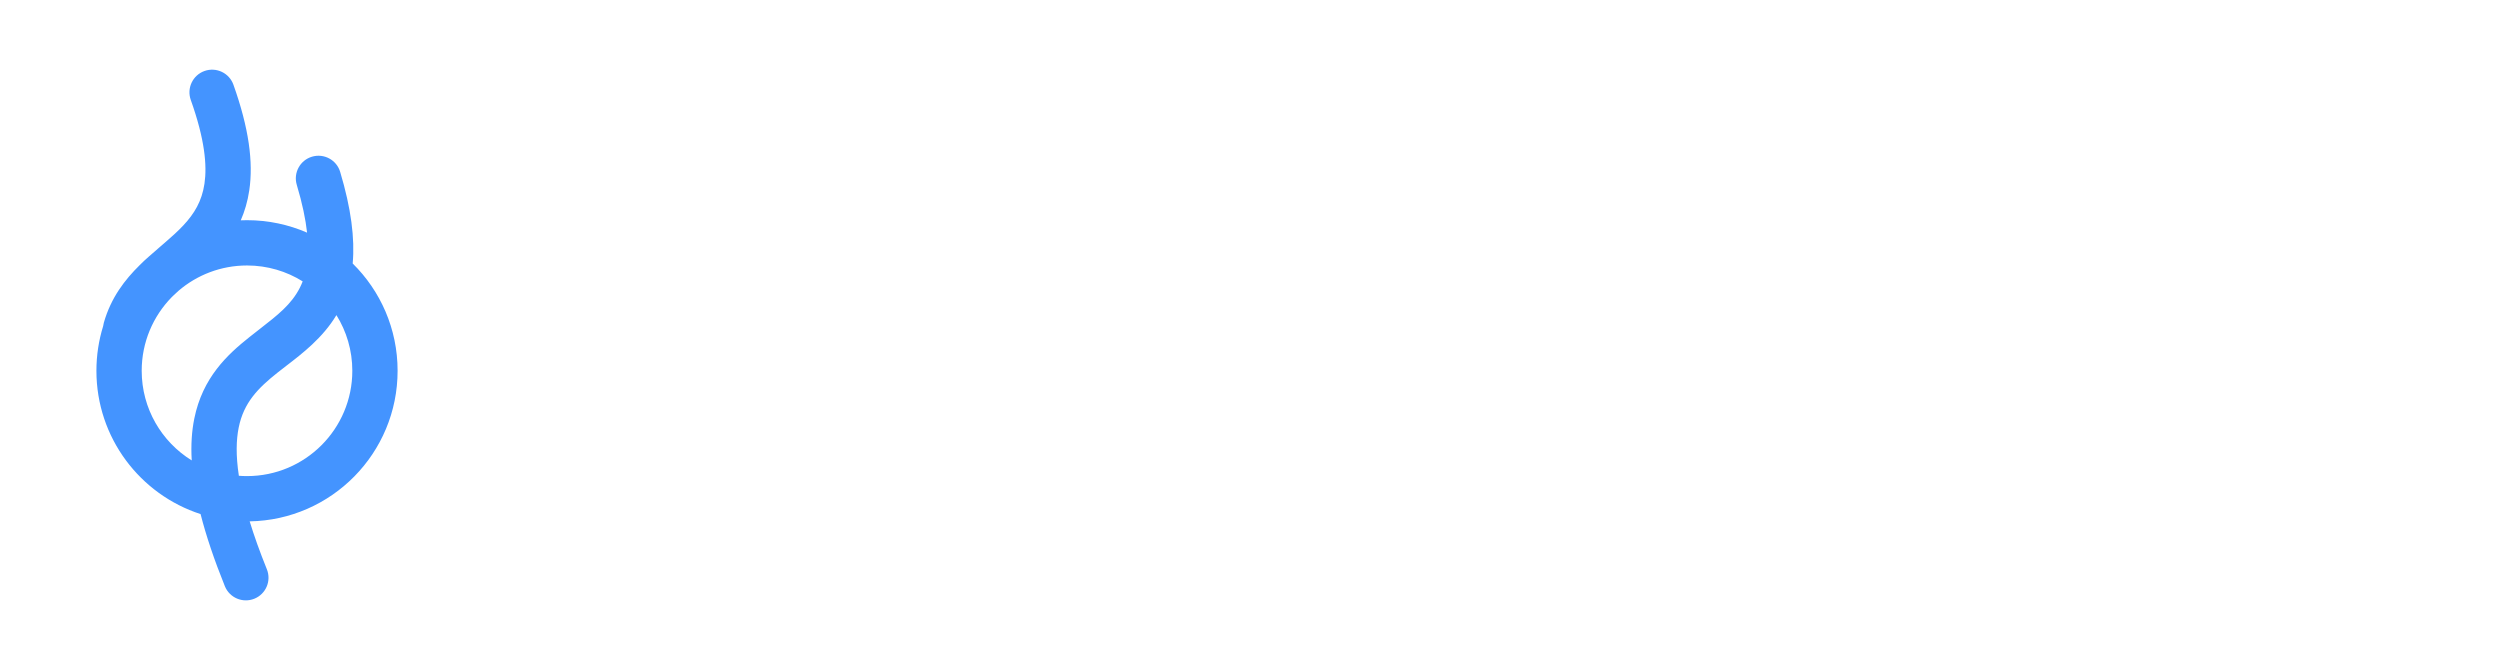<svg width="178" height="47" viewBox="0 0 178 47" fill="none" xmlns="http://www.w3.org/2000/svg">
<g filter="url(#filter0_d_1_35)">
<path fill-rule="evenodd" clip-rule="evenodd" d="M37.886 32.479C37.015 32.479 36.309 31.773 36.309 30.902V13.606C36.309 12.734 37.015 12.028 37.886 12.028H47.176C48.047 12.028 48.753 12.734 48.753 13.606V14.146C48.753 15.017 48.047 15.723 47.176 15.723H40.004V20.406H46.365C47.236 20.406 47.943 21.112 47.943 21.983V22.524C47.943 23.395 47.236 24.101 46.365 24.101H40.004V30.902C40.004 31.773 39.298 32.479 38.426 32.479H37.886ZM66.903 14.839C68.435 16.738 69.237 19.333 69.237 22.254C69.237 25.174 68.435 27.77 66.903 29.669C65.35 31.595 63.111 32.716 60.498 32.716C57.876 32.716 55.636 31.589 54.086 29.661C52.557 27.759 51.759 25.165 51.759 22.254C51.759 19.338 52.559 16.743 54.089 14.843C55.641 12.915 57.881 11.792 60.498 11.792C63.111 11.792 65.35 12.913 66.903 14.839ZM64.053 27.307C64.948 26.18 65.546 24.466 65.542 22.256C65.538 20.043 64.94 18.327 64.046 17.2C63.175 16.101 61.972 15.487 60.498 15.487C59.029 15.487 57.824 16.097 56.951 17.191C56.057 18.312 55.454 20.026 55.454 22.254C55.454 24.452 56.044 26.169 56.935 27.299C57.802 28.399 59.005 29.02 60.498 29.02C61.972 29.02 63.18 28.405 64.053 27.307ZM74.602 32.479C73.731 32.479 73.024 31.773 73.024 30.902V13.606C73.024 12.734 73.731 12.028 74.602 12.028H79.669C81.484 12.028 83.139 12.649 84.347 13.835C85.558 15.024 86.212 16.678 86.212 18.538C86.212 20.863 85.179 22.796 83.469 23.929L86.833 30.152C87.097 30.64 87.085 31.232 86.801 31.709C86.516 32.187 86.001 32.479 85.446 32.479H84.838C84.258 32.479 83.726 32.162 83.45 31.652L79.859 25.011C79.796 25.013 79.733 25.014 79.669 25.014H76.72V30.902C76.72 31.773 76.013 32.479 75.142 32.479H74.602ZM76.72 15.723V21.318H79.669C80.612 21.318 81.305 21.01 81.755 20.573C82.199 20.142 82.517 19.476 82.517 18.538C82.517 17.587 82.197 16.912 81.75 16.474C81.299 16.033 80.607 15.723 79.669 15.723H76.72ZM90.018 13.606C90.018 12.734 90.724 12.028 91.595 12.028H92.068C92.699 12.028 93.27 12.404 93.518 12.985L99.162 26.163L104.806 12.985C105.055 12.404 105.625 12.028 106.256 12.028H106.729C107.6 12.028 108.307 12.734 108.307 13.606V30.902C108.307 31.773 107.6 32.479 106.729 32.479H106.189C105.318 32.479 104.611 31.773 104.611 30.902V22.822L100.882 31.523C100.634 32.103 100.063 32.479 99.433 32.479H98.892C98.261 32.479 97.691 32.103 97.442 31.523L93.713 22.822V30.902C93.713 31.773 93.007 32.479 92.136 32.479H91.595C90.724 32.479 90.018 31.773 90.018 30.902V13.606ZM113.881 32.479C113.01 32.479 112.304 31.773 112.304 30.902V13.606C112.304 12.734 113.01 12.028 113.881 12.028H123.171C124.042 12.028 124.749 12.734 124.749 13.606V14.146C124.749 15.017 124.042 15.723 123.171 15.723H115.999V20.406H122.361C123.232 20.406 123.938 21.112 123.938 21.983V22.524C123.938 23.395 123.232 24.101 122.361 24.101H115.999V30.902C115.999 31.773 115.293 32.479 114.422 32.479H113.881ZM128.319 31.434C128.095 32.061 127.5 32.479 126.834 32.479H126.26C125.747 32.479 125.266 32.23 124.97 31.81C124.675 31.391 124.602 30.854 124.775 30.371L130.957 13.075C131.181 12.447 131.776 12.028 132.442 12.028H133.185C133.852 12.028 134.446 12.447 134.671 13.075L140.853 30.371C141.025 30.854 140.952 31.391 140.657 31.81C140.361 32.23 139.88 32.479 139.367 32.479H138.793C138.127 32.479 137.533 32.061 137.308 31.434L135.588 26.635H130.039L128.319 31.434ZM134.272 22.94H131.355L132.814 18.866L134.272 22.94ZM146.422 32.479C145.551 32.479 144.844 31.773 144.844 30.902V13.606C144.844 12.734 145.551 12.028 146.422 12.028H146.962C147.833 12.028 148.54 12.734 148.54 13.606V28.784H155.61C156.482 28.784 157.188 29.49 157.188 30.361V30.902C157.188 31.773 156.482 32.479 155.61 32.479H146.422ZM162.352 32.479C161.481 32.479 160.774 31.773 160.774 30.902V13.606C160.774 12.734 161.481 12.028 162.352 12.028H162.892C163.763 12.028 164.47 12.734 164.47 13.606V28.784H171.54C172.411 28.784 173.118 29.49 173.118 30.361V30.902C173.118 31.773 172.411 32.479 171.54 32.479H162.352Z" fill="white"/>
<path fill-rule="evenodd" clip-rule="evenodd" d="M14.281 32.603C14.67 34.129 15.239 35.83 16.01 37.738C16.344 38.564 17.284 38.962 18.109 38.629C18.935 38.295 19.334 37.356 19 36.53C18.491 35.27 18.089 34.139 17.777 33.121C23.611 33.02 28.309 28.258 28.309 22.4C28.309 19.41 27.086 16.706 25.111 14.761C25.272 12.978 25.003 10.85 24.22 8.238C23.965 7.385 23.066 6.901 22.213 7.157C21.36 7.412 20.875 8.311 21.131 9.164C21.531 10.498 21.76 11.617 21.864 12.564C20.554 11.994 19.107 11.677 17.587 11.677C17.438 11.677 17.289 11.681 17.142 11.687C17.419 11.054 17.63 10.35 17.748 9.555C18.047 7.542 17.72 5.116 16.62 2.032C16.321 1.194 15.399 0.756 14.56 1.055C13.721 1.355 13.284 2.277 13.583 3.116C14.582 5.917 14.751 7.781 14.558 9.082C14.372 10.334 13.83 11.216 13.064 12.037C12.666 12.464 12.215 12.867 11.704 13.307C11.62 13.38 11.534 13.453 11.447 13.528C11.171 13.764 10.879 14.015 10.588 14.277C10.362 14.472 10.144 14.676 9.935 14.889C8.902 15.908 7.904 17.181 7.392 18.98C7.369 19.061 7.353 19.143 7.343 19.224C7.032 20.228 6.865 21.294 6.865 22.4C6.865 27.168 9.977 31.21 14.281 32.603ZM10.089 22.4C10.089 20.364 10.901 18.517 12.219 17.166C12.258 17.127 12.298 17.088 12.338 17.05C12.461 16.933 12.585 16.818 12.711 16.704C14.022 15.581 15.726 14.902 17.587 14.902C19.042 14.902 20.401 15.317 21.55 16.034C21.487 16.198 21.419 16.351 21.346 16.494C20.741 17.678 19.785 18.422 18.501 19.42C18.267 19.603 18.02 19.794 17.764 19.998C16.185 21.253 14.426 22.881 13.834 25.803C13.653 26.696 13.587 27.681 13.651 28.782C11.513 27.461 10.089 25.097 10.089 22.4ZM23.953 18.437C24.67 19.587 25.085 20.945 25.085 22.4C25.085 26.541 21.728 29.898 17.587 29.898C17.392 29.898 17.199 29.89 17.007 29.875C16.786 28.423 16.819 27.313 16.995 26.443C17.355 24.664 18.362 23.642 19.771 22.523C19.959 22.373 20.161 22.218 20.373 22.055C21.538 21.162 22.98 20.055 23.953 18.437Z" fill="#4494FF"/>
</g>
<defs>
<filter id="filter0_d_1_35" x="-3.862" y="0.961" width="184" height="48.513" filterUnits="userSpaceOnUse" color-interpolation-filters="sRGB">
<feFlood flood-opacity="0" result="BackgroundImageFix"/>
<feColorMatrix in="SourceAlpha" type="matrix" values="0 0 0 0 0 0 0 0 0 0 0 0 0 0 0 0 0 0 127 0" result="hardAlpha"/>
<feOffset dy="4"/>
<feGaussianBlur stdDeviation="2"/>
<feComposite in2="hardAlpha" operator="out"/>
<feColorMatrix type="matrix" values="0 0 0 0 0 0 0 0 0 0 0 0 0 0 0 0 0 0 0.27 0"/>
<feBlend mode="normal" in2="BackgroundImageFix" result="effect1_dropShadow_1_35"/>
<feBlend mode="normal" in="SourceGraphic" in2="effect1_dropShadow_1_35" result="shape"/>
</filter>
</defs>
</svg>

